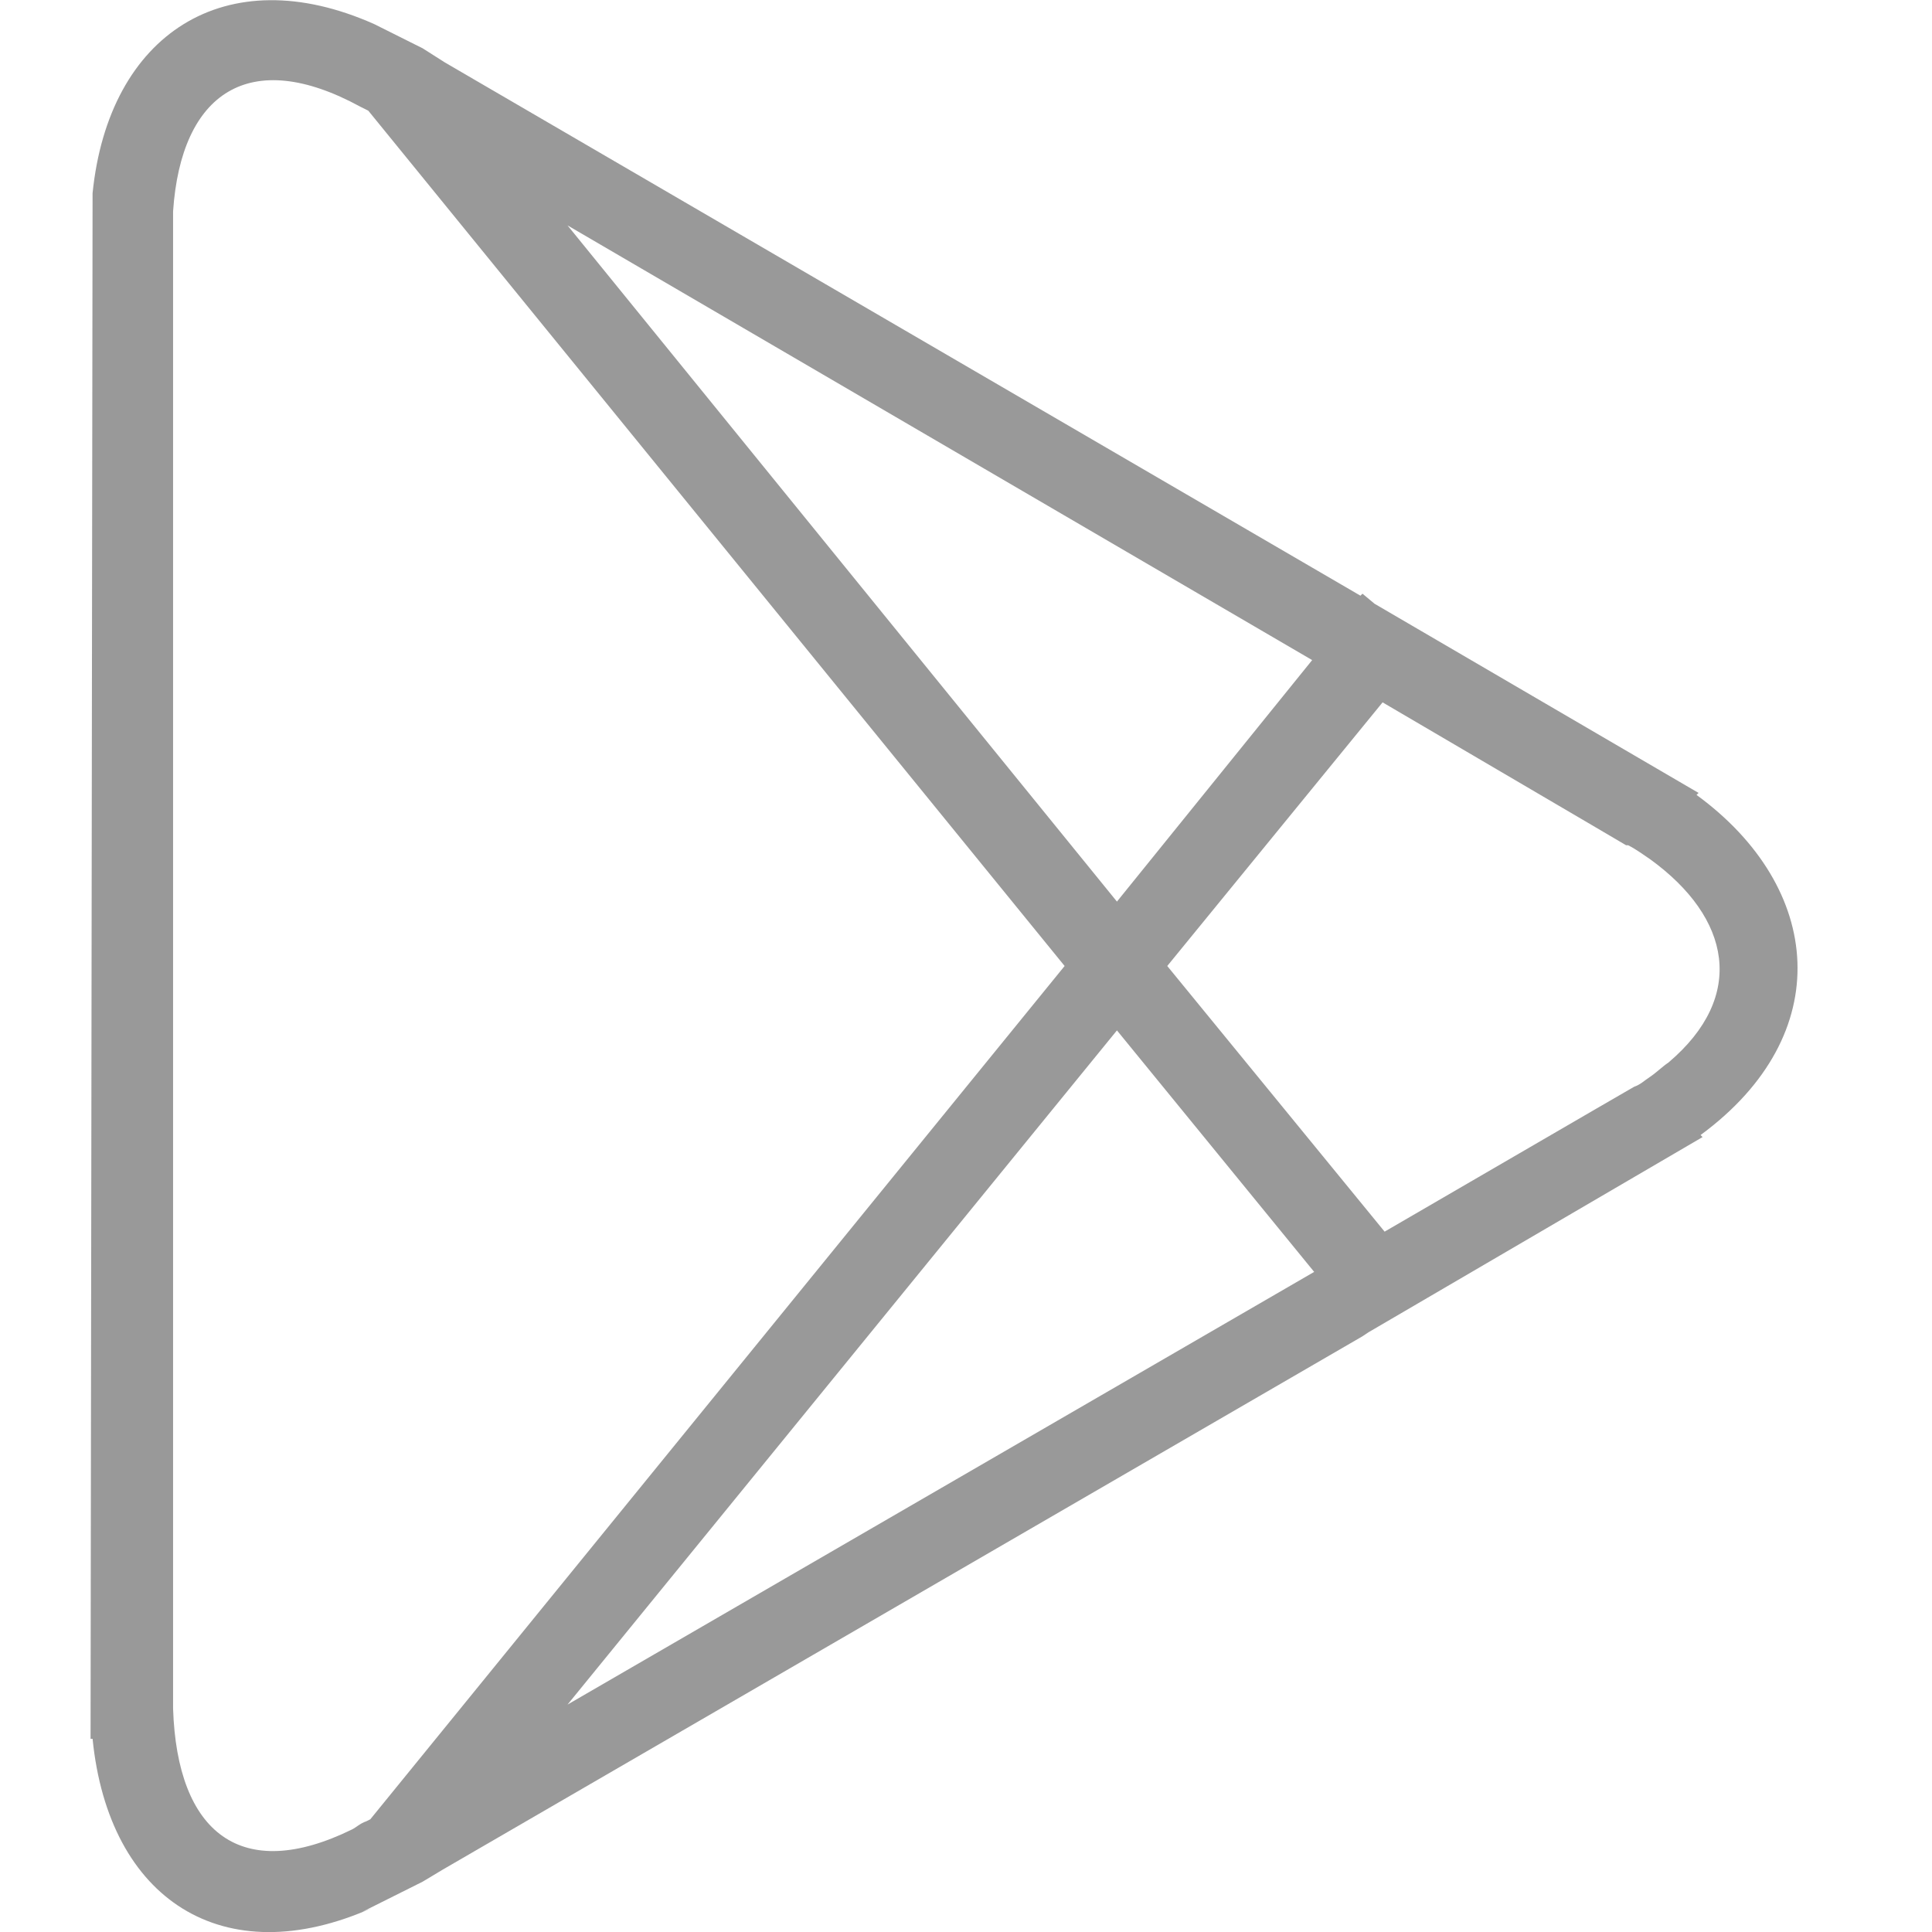 <svg enable-background="new 0 0 96 96" viewBox="0 0 96 96" fill="#999" xmlns="http://www.w3.org/2000/svg"><path d="m18.6 1.2c-7.4-3.3-13.2.5-14 8.4l-.1 76.8h.1c.8 8 6.5 11.7 13.9 8.4l-.5.2 2.4-1.2.6-.3 1-.6 45.7-26.5.3-.2 16.6-9.7-.1-.1c6.8-5 6.1-12.3-.2-16.9l.1-.1-16.1-9.4-.6-.5-.1.1-45.5-26.5-1.1-.7m-.5-.2-.1-.1h-.1m44.9 30.7-9.7 12-27.3-33.6zm-46.8 57.6-.2.1c-.3.1-.5.3-.7.4-5.5 2.7-8.7.2-8.9-6v-.6-72.7c0-.4 0-.8 0-1.1.4-5.9 3.8-8.2 9.3-5.2l.4.2 34.6 42.5zm9.8-5.7 27.3-33.5 9.8 12zm54.7-31.9c-.3.2-.6.5-.9.7s-.5.4-.8.5l-1.9 1.1-10.5 6.1-10.8-13.2 10.7-13.1 10.4 6.1 1.7 1h.1c.4.2.8.5 1.1.7 4 2.9 4.8 6.8.9 10.1z"/></svg>